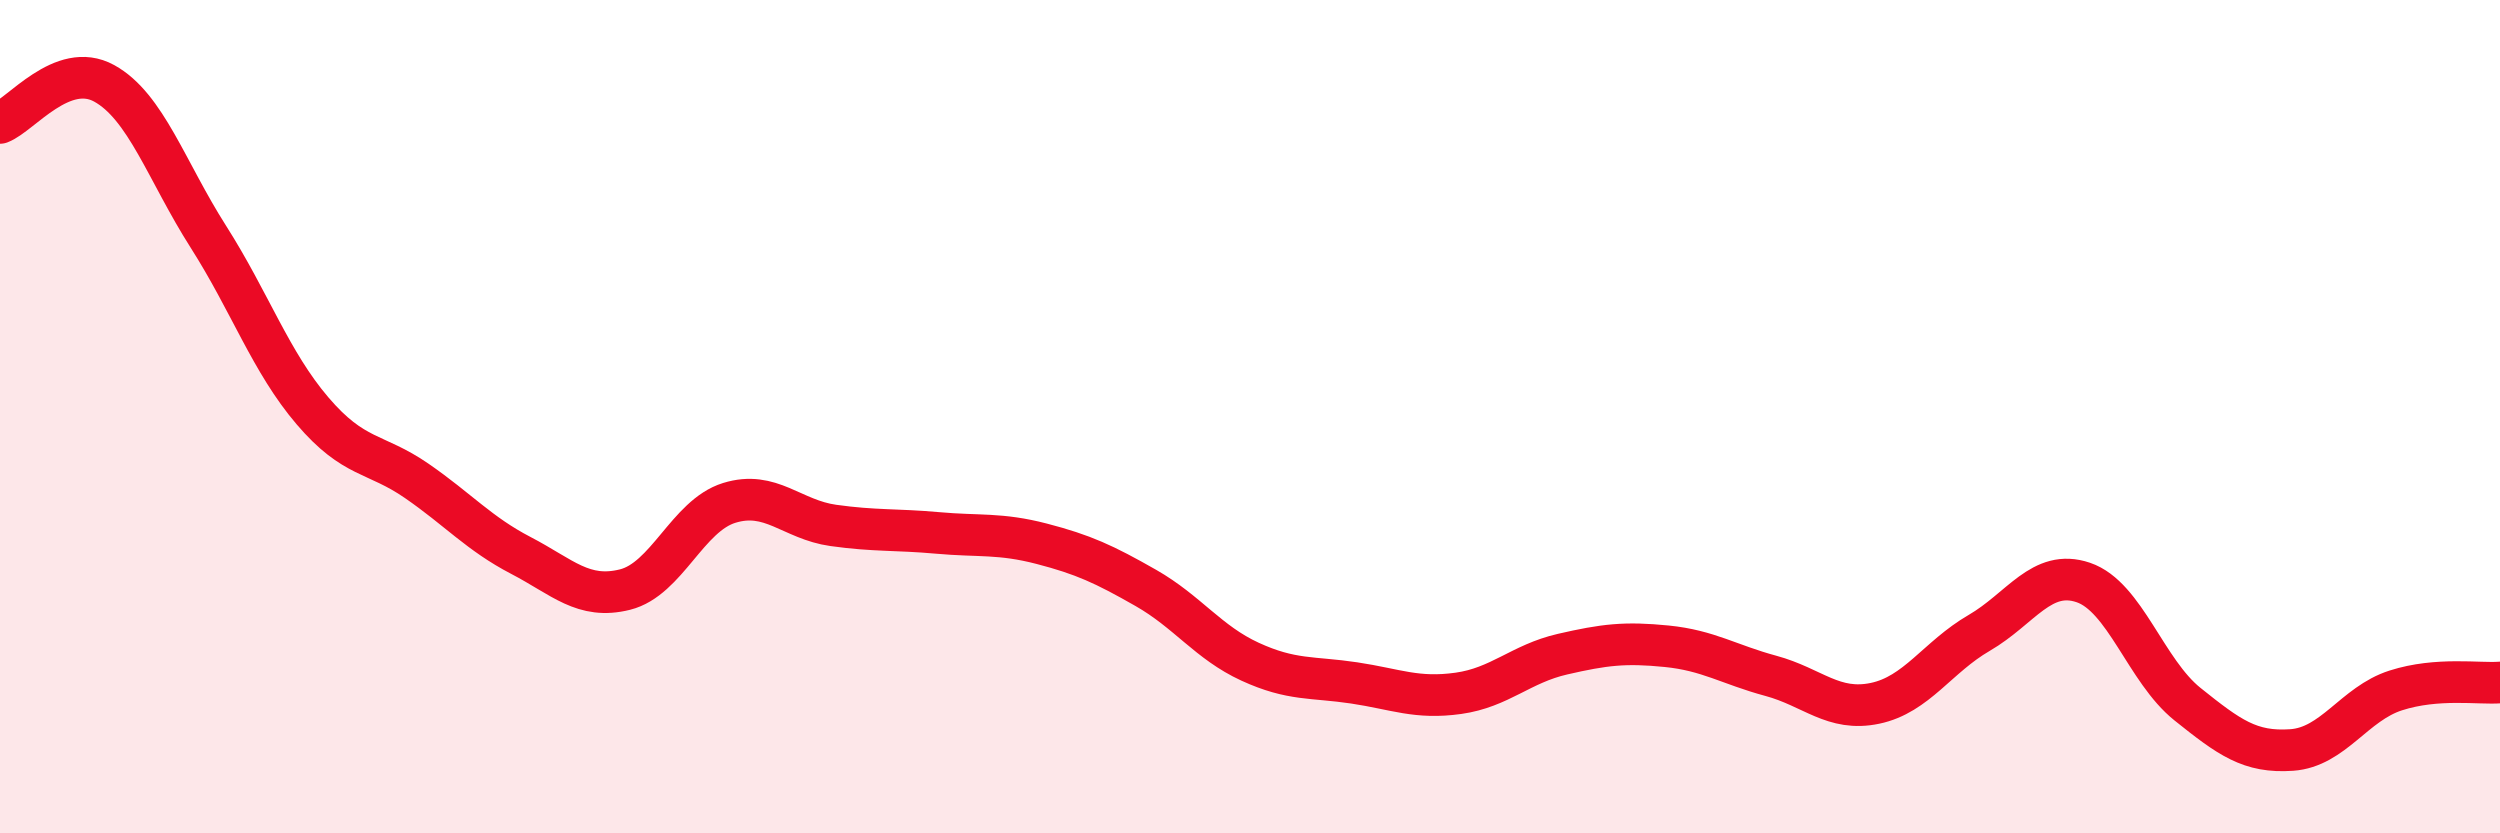 
    <svg width="60" height="20" viewBox="0 0 60 20" xmlns="http://www.w3.org/2000/svg">
      <path
        d="M 0,2.95 C 0.5,2.76 1.5,1.45 2.5,2 C 3.5,2.55 4,4.11 5,5.68 C 6,7.25 6.5,8.69 7.5,9.86 C 8.5,11.03 9,10.85 10,11.54 C 11,12.23 11.5,12.81 12.5,13.33 C 13.5,13.85 14,14.4 15,14.15 C 16,13.9 16.5,12.38 17.5,12.07 C 18.5,11.76 19,12.47 20,12.61 C 21,12.75 21.5,12.7 22.5,12.79 C 23.5,12.88 24,12.79 25,13.05 C 26,13.31 26.5,13.54 27.5,14.11 C 28.5,14.68 29,15.42 30,15.88 C 31,16.34 31.5,16.24 32.5,16.39 C 33.5,16.54 34,16.78 35,16.64 C 36,16.5 36.5,15.93 37.5,15.7 C 38.5,15.47 39,15.41 40,15.51 C 41,15.61 41.5,15.95 42.5,16.22 C 43.5,16.49 44,17.09 45,16.88 C 46,16.67 46.5,15.77 47.5,15.19 C 48.5,14.61 49,13.64 50,13.98 C 51,14.32 51.5,16.1 52.5,16.9 C 53.5,17.7 54,18.07 55,18 C 56,17.93 56.5,16.89 57.5,16.57 C 58.5,16.25 59.5,16.42 60,16.38L60 20L0 20Z"
        fill="#EB0A25"
        opacity="0.1"
        stroke-linecap="round"
        stroke-linejoin="round"
      />
      <path
        d="M 0,2.95 C 0.5,2.76 1.5,1.45 2.5,2 C 3.5,2.55 4,4.11 5,5.68 C 6,7.25 6.5,8.69 7.5,9.86 C 8.5,11.03 9,10.85 10,11.54 C 11,12.23 11.5,12.81 12.5,13.33 C 13.5,13.85 14,14.4 15,14.15 C 16,13.9 16.5,12.38 17.5,12.07 C 18.5,11.76 19,12.47 20,12.61 C 21,12.75 21.5,12.7 22.5,12.79 C 23.5,12.88 24,12.79 25,13.05 C 26,13.31 26.5,13.54 27.5,14.11 C 28.5,14.68 29,15.42 30,15.88 C 31,16.34 31.5,16.24 32.5,16.39 C 33.5,16.54 34,16.78 35,16.64 C 36,16.5 36.5,15.93 37.5,15.7 C 38.5,15.47 39,15.41 40,15.51 C 41,15.61 41.5,15.95 42.5,16.22 C 43.5,16.49 44,17.09 45,16.88 C 46,16.67 46.5,15.77 47.5,15.19 C 48.5,14.61 49,13.64 50,13.98 C 51,14.32 51.5,16.1 52.5,16.9 C 53.5,17.7 54,18.07 55,18 C 56,17.93 56.5,16.89 57.5,16.57 C 58.5,16.25 59.5,16.42 60,16.38"
        stroke="#EB0A25"
        stroke-width="1"
        fill="none"
        stroke-linecap="round"
        stroke-linejoin="round"
      />
    </svg>
  
